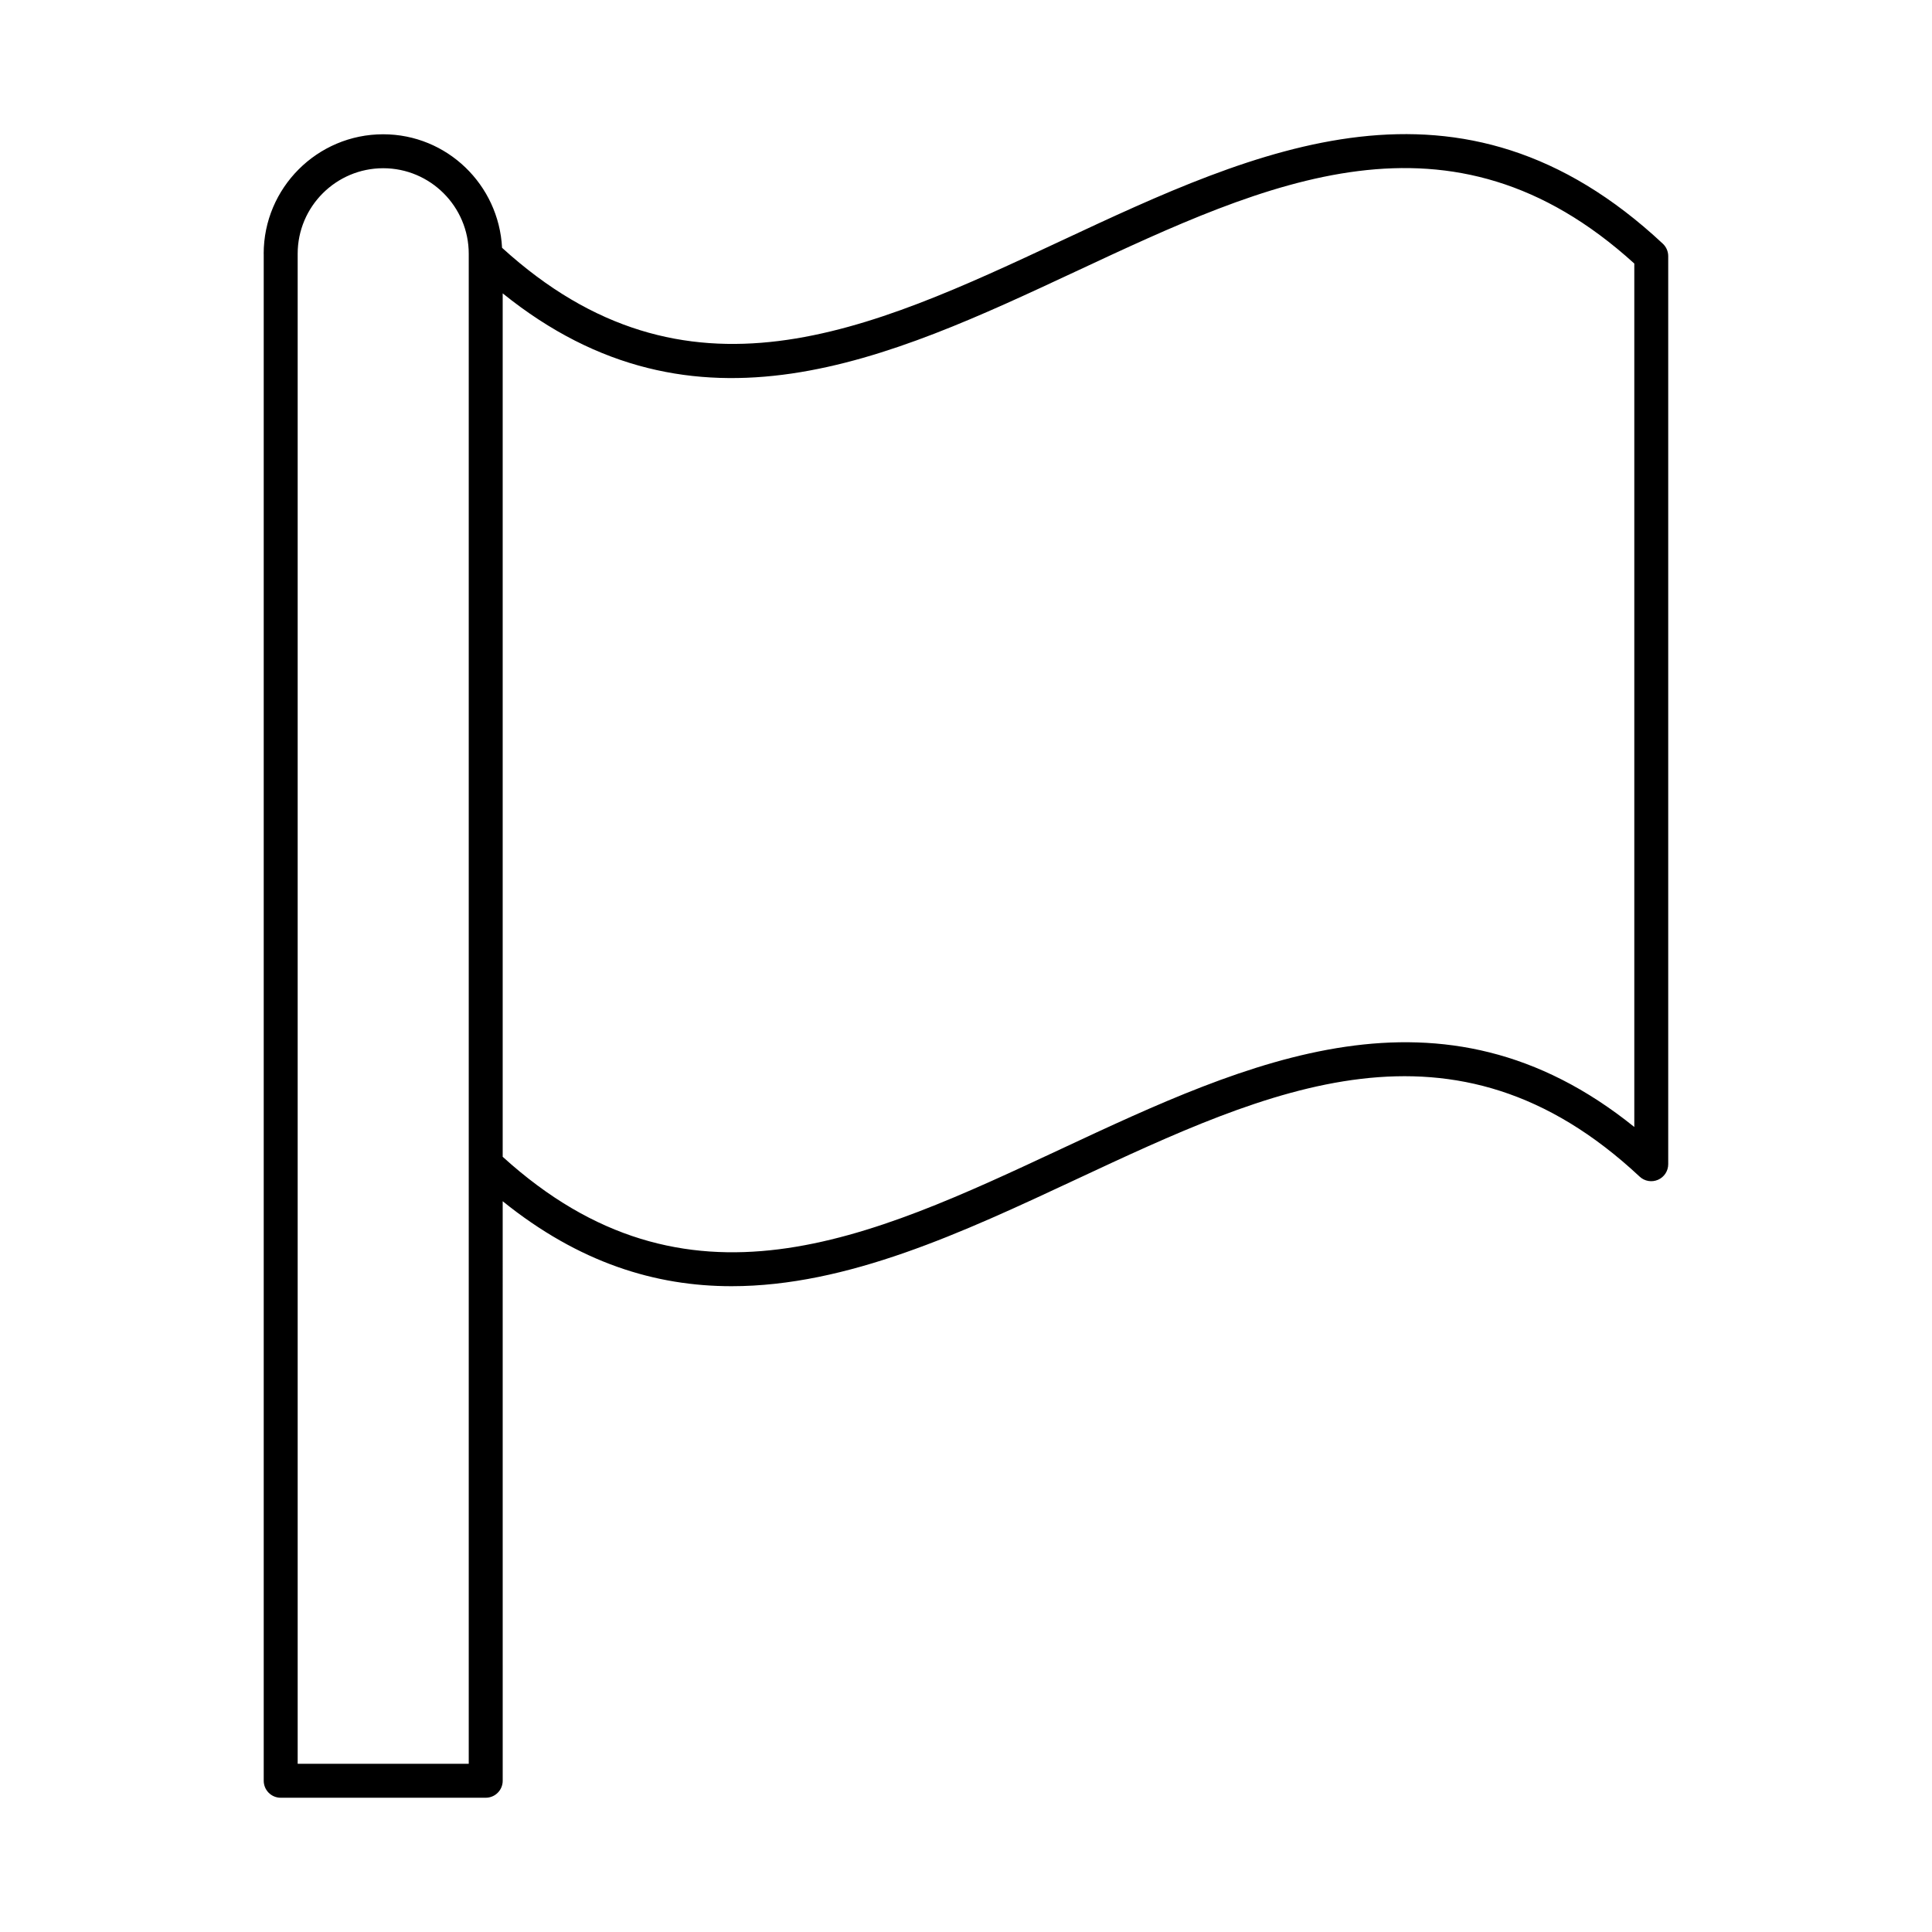 <?xml version="1.0" encoding="UTF-8"?>
<!-- Uploaded to: ICON Repo, www.svgrepo.com, Generator: ICON Repo Mixer Tools -->
<svg fill="#000000" width="800px" height="800px" version="1.1" viewBox="144 144 512 512" xmlns="http://www.w3.org/2000/svg">
 <path d="m213.89 211.25v404.67c0 2.488 2.012 4.5 4.5 4.5h54.332c2.488 0 4.5-2.012 4.5-4.5l-0.004-153.58c20.258 16.336 40.508 22.516 60.656 22.516 30.75 0 61.266-14.262 91.191-28.25 51.527-24.082 100.19-46.84 149.46-0.789 1.305 1.227 3.207 1.551 4.863 0.84 1.645-0.711 2.707-2.332 2.707-4.125v-240.66c0-1.246-0.52-2.434-1.426-3.285-53.703-50.211-107.45-25.086-159.42-0.789-51.082 23.883-99.352 46.359-148.2 1.867-0.852-16.711-14.59-30.082-31.508-30.082-17.461 0-31.664 14.207-31.664 31.664zm63.328 10.492c51.172 41.258 102.31 17.352 151.85-5.793 51.031-23.852 99.258-46.414 148.04-2.106v228.82c-51.18-41.27-102.32-17.355-151.85 5.793-51.027 23.859-99.258 46.418-148.04 2.106zm-31.664-33.16c12.496 0 22.668 10.168 22.668 22.668v400.17h-45.336v-400.17c0-12.5 10.172-22.668 22.668-22.668z"/>
</svg>